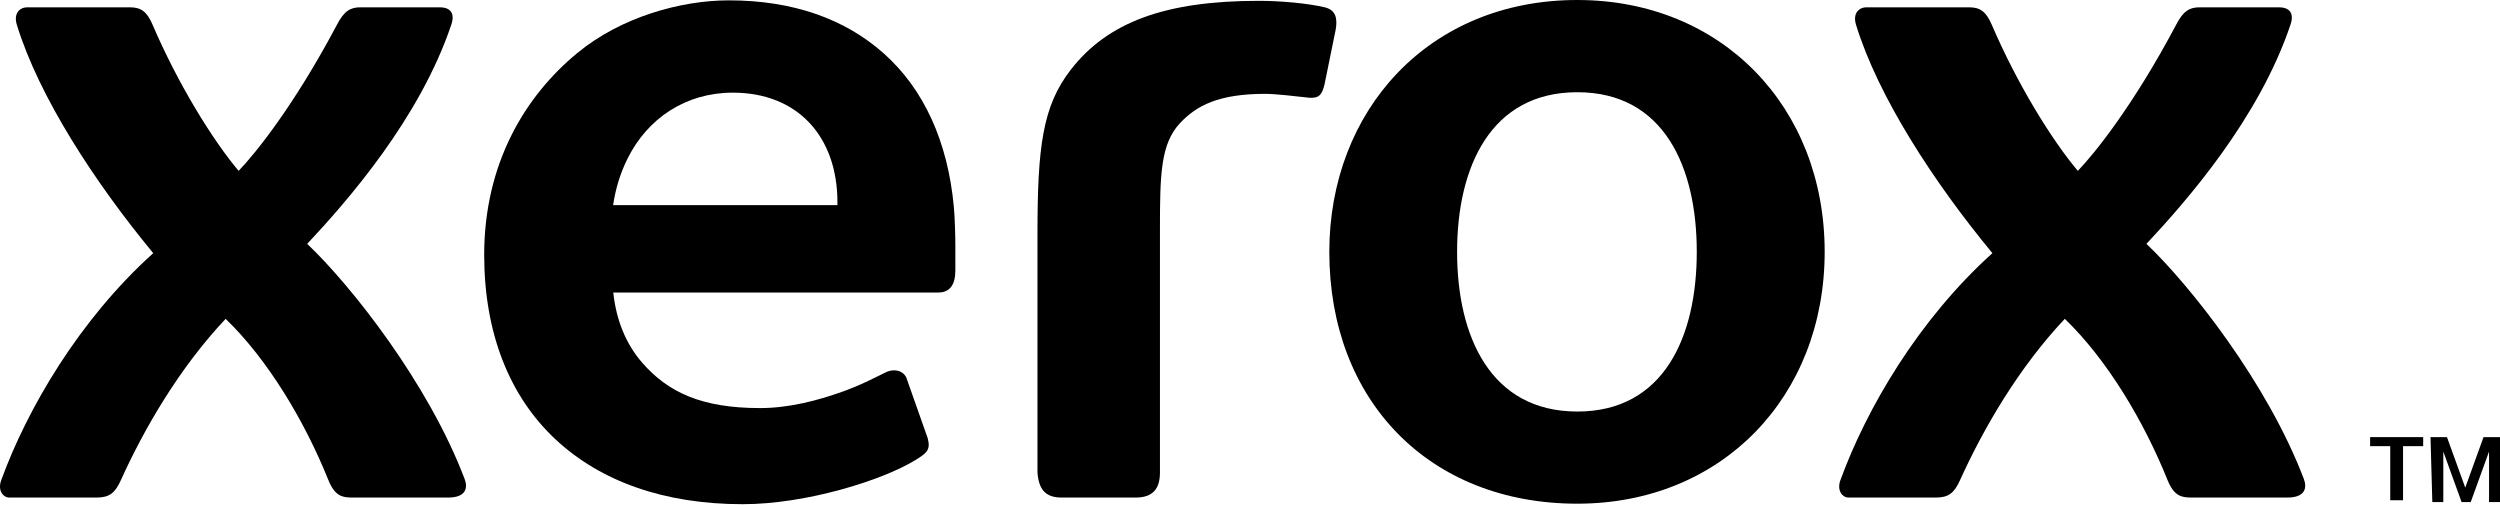 <svg width="99" height="20" viewBox="0 0 99 20" fill="none" xmlns="http://www.w3.org/2000/svg">
<path d="M67.192 9.973C67.192 6.624 65.898 3.652 62.462 3.652C59.025 3.652 57.701 6.624 57.701 9.973C57.701 13.324 59.025 16.297 62.462 16.297C65.898 16.297 67.192 13.324 67.192 9.973ZM72.257 9.972C72.257 15.702 68.195 19.946 62.459 19.946C56.611 19.946 52.641 15.884 52.641 9.977C52.641 4.39 56.558 -2.47955e-05 62.459 -2.47955e-05C68.195 -2.47955e-05 72.257 4.243 72.257 9.972Z" fill="black"/>
<path d="M33.162 8.124C33.162 8.124 27.578 8.124 24.279 8.124C24.375 7.48 24.558 6.867 24.848 6.286C25.639 4.689 27.15 3.669 29.021 3.669C31.592 3.669 33.162 5.415 33.162 8.007V8.124ZM37.773 8.201C37.537 5.61 36.583 3.525 34.993 2.112C33.46 0.749 31.403 0.014 28.86 0.014C26.985 0.014 24.613 0.659 22.867 2.095C20.785 3.807 19.174 6.487 19.174 10.092C19.174 13.2 20.181 15.703 21.998 17.398C23.777 19.059 26.293 19.966 29.412 19.966C31.923 19.966 34.957 19.018 36.258 18.214C36.713 17.932 36.856 17.812 36.737 17.352L35.925 15.051C35.831 14.674 35.412 14.577 35.072 14.746C34.501 15.027 34.075 15.247 33.496 15.461C32.371 15.877 31.207 16.16 30.1 16.16C27.767 16.16 26.442 15.526 25.426 14.357C24.781 13.613 24.403 12.672 24.285 11.584H37.156C37.624 11.584 37.832 11.26 37.832 10.713V9.786C37.832 9.335 37.812 8.625 37.773 8.201Z" fill="black"/>
<path d="M42.401 2.763C43.857 0.885 46.127 0.033 49.843 0.033C50.716 0.033 51.788 0.13 52.461 0.29C52.904 0.395 52.972 0.74 52.891 1.185L52.449 3.353C52.347 3.758 52.236 3.873 51.917 3.873C51.868 3.873 51.773 3.865 51.658 3.85C51.352 3.813 50.474 3.716 50.108 3.716C48.261 3.716 47.381 4.178 46.724 4.881C45.961 5.7 45.934 6.911 45.934 9.081C45.934 9.579 45.934 18.714 45.934 18.714C45.934 19.348 45.657 19.703 44.976 19.703H42.036C41.407 19.703 41.135 19.388 41.084 18.714C41.084 18.714 41.084 10.362 41.084 9.257C41.084 5.813 41.286 4.202 42.401 2.763Z" fill="black"/>
<path d="M9.449 6.766C10.109 6.083 11.643 4.188 13.346 0.975C13.63 0.425 13.886 0.29 14.27 0.29H17.433C17.716 0.29 18.057 0.427 17.872 0.975C16.618 4.703 13.749 7.967 12.165 9.657C13.894 11.295 16.96 15.171 18.4 18.969C18.53 19.311 18.466 19.703 17.743 19.703H13.966C13.573 19.703 13.27 19.664 13.007 19.019C12.07 16.684 10.606 14.236 8.935 12.626C7.111 14.562 5.72 16.95 4.784 19.019C4.555 19.526 4.327 19.703 3.828 19.703H0.363C0.132 19.703 -0.104 19.431 0.048 19.015C1.079 16.188 3.132 12.67 6.068 10.025C3.764 7.236 1.542 3.838 0.665 0.975C0.534 0.545 0.764 0.29 1.084 0.29H5.153C5.593 0.29 5.823 0.47 6.04 0.975C7.04 3.308 8.408 5.53 9.449 6.766Z" fill="black"/>
<path d="M82.282 6.766C82.941 6.083 84.475 4.188 86.178 0.975C86.461 0.425 86.718 0.29 87.103 0.29H90.264C90.548 0.29 90.89 0.427 90.704 0.975C89.451 4.703 86.581 7.967 84.999 9.657C86.725 11.295 89.791 15.171 91.233 18.969C91.362 19.311 91.298 19.703 90.575 19.703H86.798C86.407 19.703 86.103 19.664 85.838 19.019C84.901 16.684 83.439 14.236 81.766 12.626C79.942 14.562 78.552 16.95 77.615 19.019C77.387 19.526 77.159 19.703 76.66 19.703H73.196C72.965 19.703 72.728 19.431 72.88 19.015C73.911 16.188 75.963 12.67 78.899 10.025C76.594 7.236 74.373 3.838 73.497 0.975C73.366 0.545 73.596 0.29 73.915 0.29H77.984C78.424 0.29 78.654 0.47 78.872 0.975C79.872 3.308 81.24 5.53 82.282 6.766Z" fill="black"/>
<path d="M95.958 17.31H93.857V17.668H94.654V19.81H95.161V17.668H95.958V17.31Z" fill="black"/>
<path d="M96.9 17.31H96.248L96.32 19.882H96.755V17.882L97.479 19.882H97.841L98.566 17.882V19.882H99V17.31H98.348L97.624 19.31L96.9 17.31Z" fill="black"/>
</svg>
